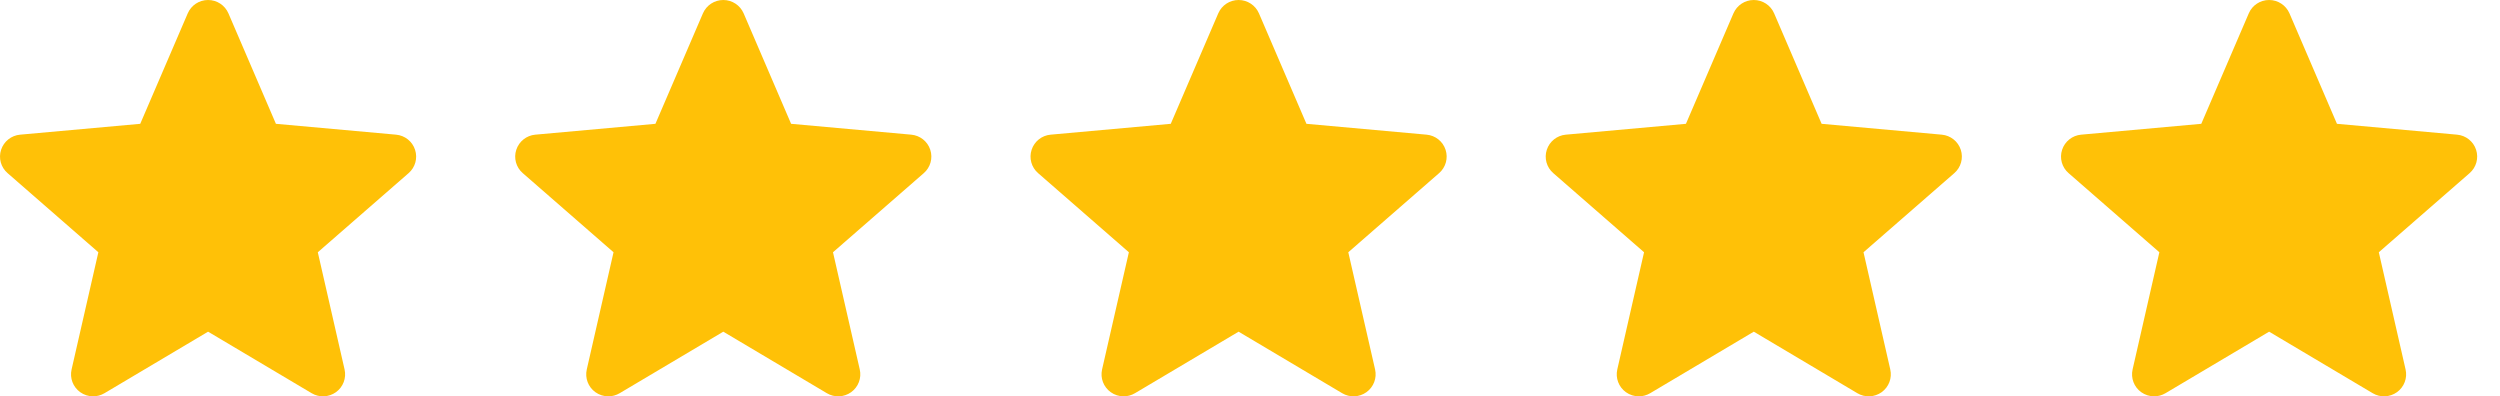 <svg width="82" height="13" viewBox="0 0 82 13" fill="none" xmlns="http://www.w3.org/2000/svg">
<path d="M13.614 4.913C13.525 4.638 13.28 4.443 12.99 4.417L9.05 4.061L7.492 0.437C7.377 0.172 7.116 0 6.825 0C6.534 0 6.273 0.172 6.158 0.438L4.6 4.061L0.66 4.417C0.37 4.443 0.126 4.638 0.036 4.913C-0.054 5.187 0.029 5.489 0.248 5.678L3.226 8.274L2.348 12.118C2.283 12.401 2.394 12.693 2.63 12.863C2.757 12.954 2.905 13 3.055 13C3.184 13 3.312 12.965 3.427 12.897L6.825 10.879L10.222 12.897C10.471 13.046 10.784 13.032 11.02 12.863C11.256 12.693 11.366 12.4 11.302 12.118L10.424 8.274L13.402 5.679C13.621 5.489 13.704 5.188 13.614 4.913Z" fill="#FFC107"/>
<path d="M30.513 4.913C30.424 4.638 30.178 4.443 29.888 4.417L25.948 4.061L24.391 0.437C24.276 0.172 24.014 0 23.724 0C23.433 0 23.171 0.172 23.056 0.438L21.498 4.061L17.558 4.417C17.269 4.443 17.024 4.638 16.934 4.913C16.844 5.187 16.927 5.489 17.146 5.678L20.124 8.274L19.246 12.118C19.182 12.401 19.292 12.693 19.528 12.863C19.655 12.954 19.803 13 19.953 13C20.082 13 20.21 12.965 20.325 12.897L23.724 10.879L27.121 12.897C27.369 13.046 27.683 13.032 27.918 12.863C28.154 12.693 28.265 12.4 28.2 12.118L27.322 8.274L30.3 5.679C30.519 5.489 30.603 5.188 30.513 4.913Z" fill="#FFC107"/>
<path d="M47.415 4.913C47.326 4.638 47.081 4.443 46.791 4.417L42.851 4.061L41.293 0.437C41.178 0.172 40.916 0 40.626 0C40.335 0 40.074 0.172 39.959 0.438L38.401 4.061L34.46 4.417C34.171 4.443 33.926 4.638 33.837 4.913C33.747 5.187 33.83 5.489 34.049 5.678L37.027 8.274L36.148 12.118C36.084 12.401 36.195 12.693 36.431 12.863C36.557 12.954 36.706 13 36.855 13C36.985 13 37.112 12.965 37.227 12.897L40.626 10.879L44.023 12.897C44.272 13.046 44.585 13.032 44.82 12.863C45.056 12.693 45.167 12.4 45.103 12.118L44.224 8.274L47.202 5.679C47.421 5.489 47.505 5.188 47.415 4.913Z" fill="#FFC107"/>
<path d="M64.314 4.913C64.224 4.638 63.979 4.443 63.689 4.417L59.749 4.061L58.191 0.437C58.077 0.172 57.815 0 57.524 0C57.234 0 56.972 0.172 56.857 0.438L55.299 4.061L51.359 4.417C51.069 4.443 50.825 4.638 50.735 4.913C50.645 5.187 50.728 5.489 50.947 5.678L53.925 8.274L53.047 12.118C52.983 12.401 53.093 12.693 53.329 12.863C53.456 12.954 53.604 13 53.754 13C53.883 13 54.011 12.965 54.126 12.897L57.524 10.879L60.921 12.897C61.17 13.046 61.483 13.032 61.719 12.863C61.955 12.693 62.065 12.4 62.001 12.118L61.123 8.274L64.101 5.679C64.32 5.489 64.403 5.188 64.314 4.913Z" fill="#FFC107"/>
<path d="M81.216 4.913C81.127 4.638 80.881 4.443 80.591 4.417L76.652 4.061L75.094 0.437C74.979 0.172 74.717 0 74.427 0C74.136 0 73.874 0.172 73.76 0.438L72.202 4.061L68.261 4.417C67.972 4.443 67.727 4.638 67.637 4.913C67.547 5.187 67.63 5.489 67.849 5.678L70.827 8.274L69.949 12.118C69.885 12.401 69.995 12.693 70.231 12.863C70.358 12.954 70.507 13 70.656 13C70.785 13 70.913 12.965 71.028 12.897L74.427 10.879L77.824 12.897C78.072 13.046 78.386 13.032 78.621 12.863C78.857 12.693 78.968 12.4 78.903 12.118L78.025 8.274L81.003 5.679C81.222 5.489 81.306 5.188 81.216 4.913Z" fill="#FFC107"/>
</svg>
